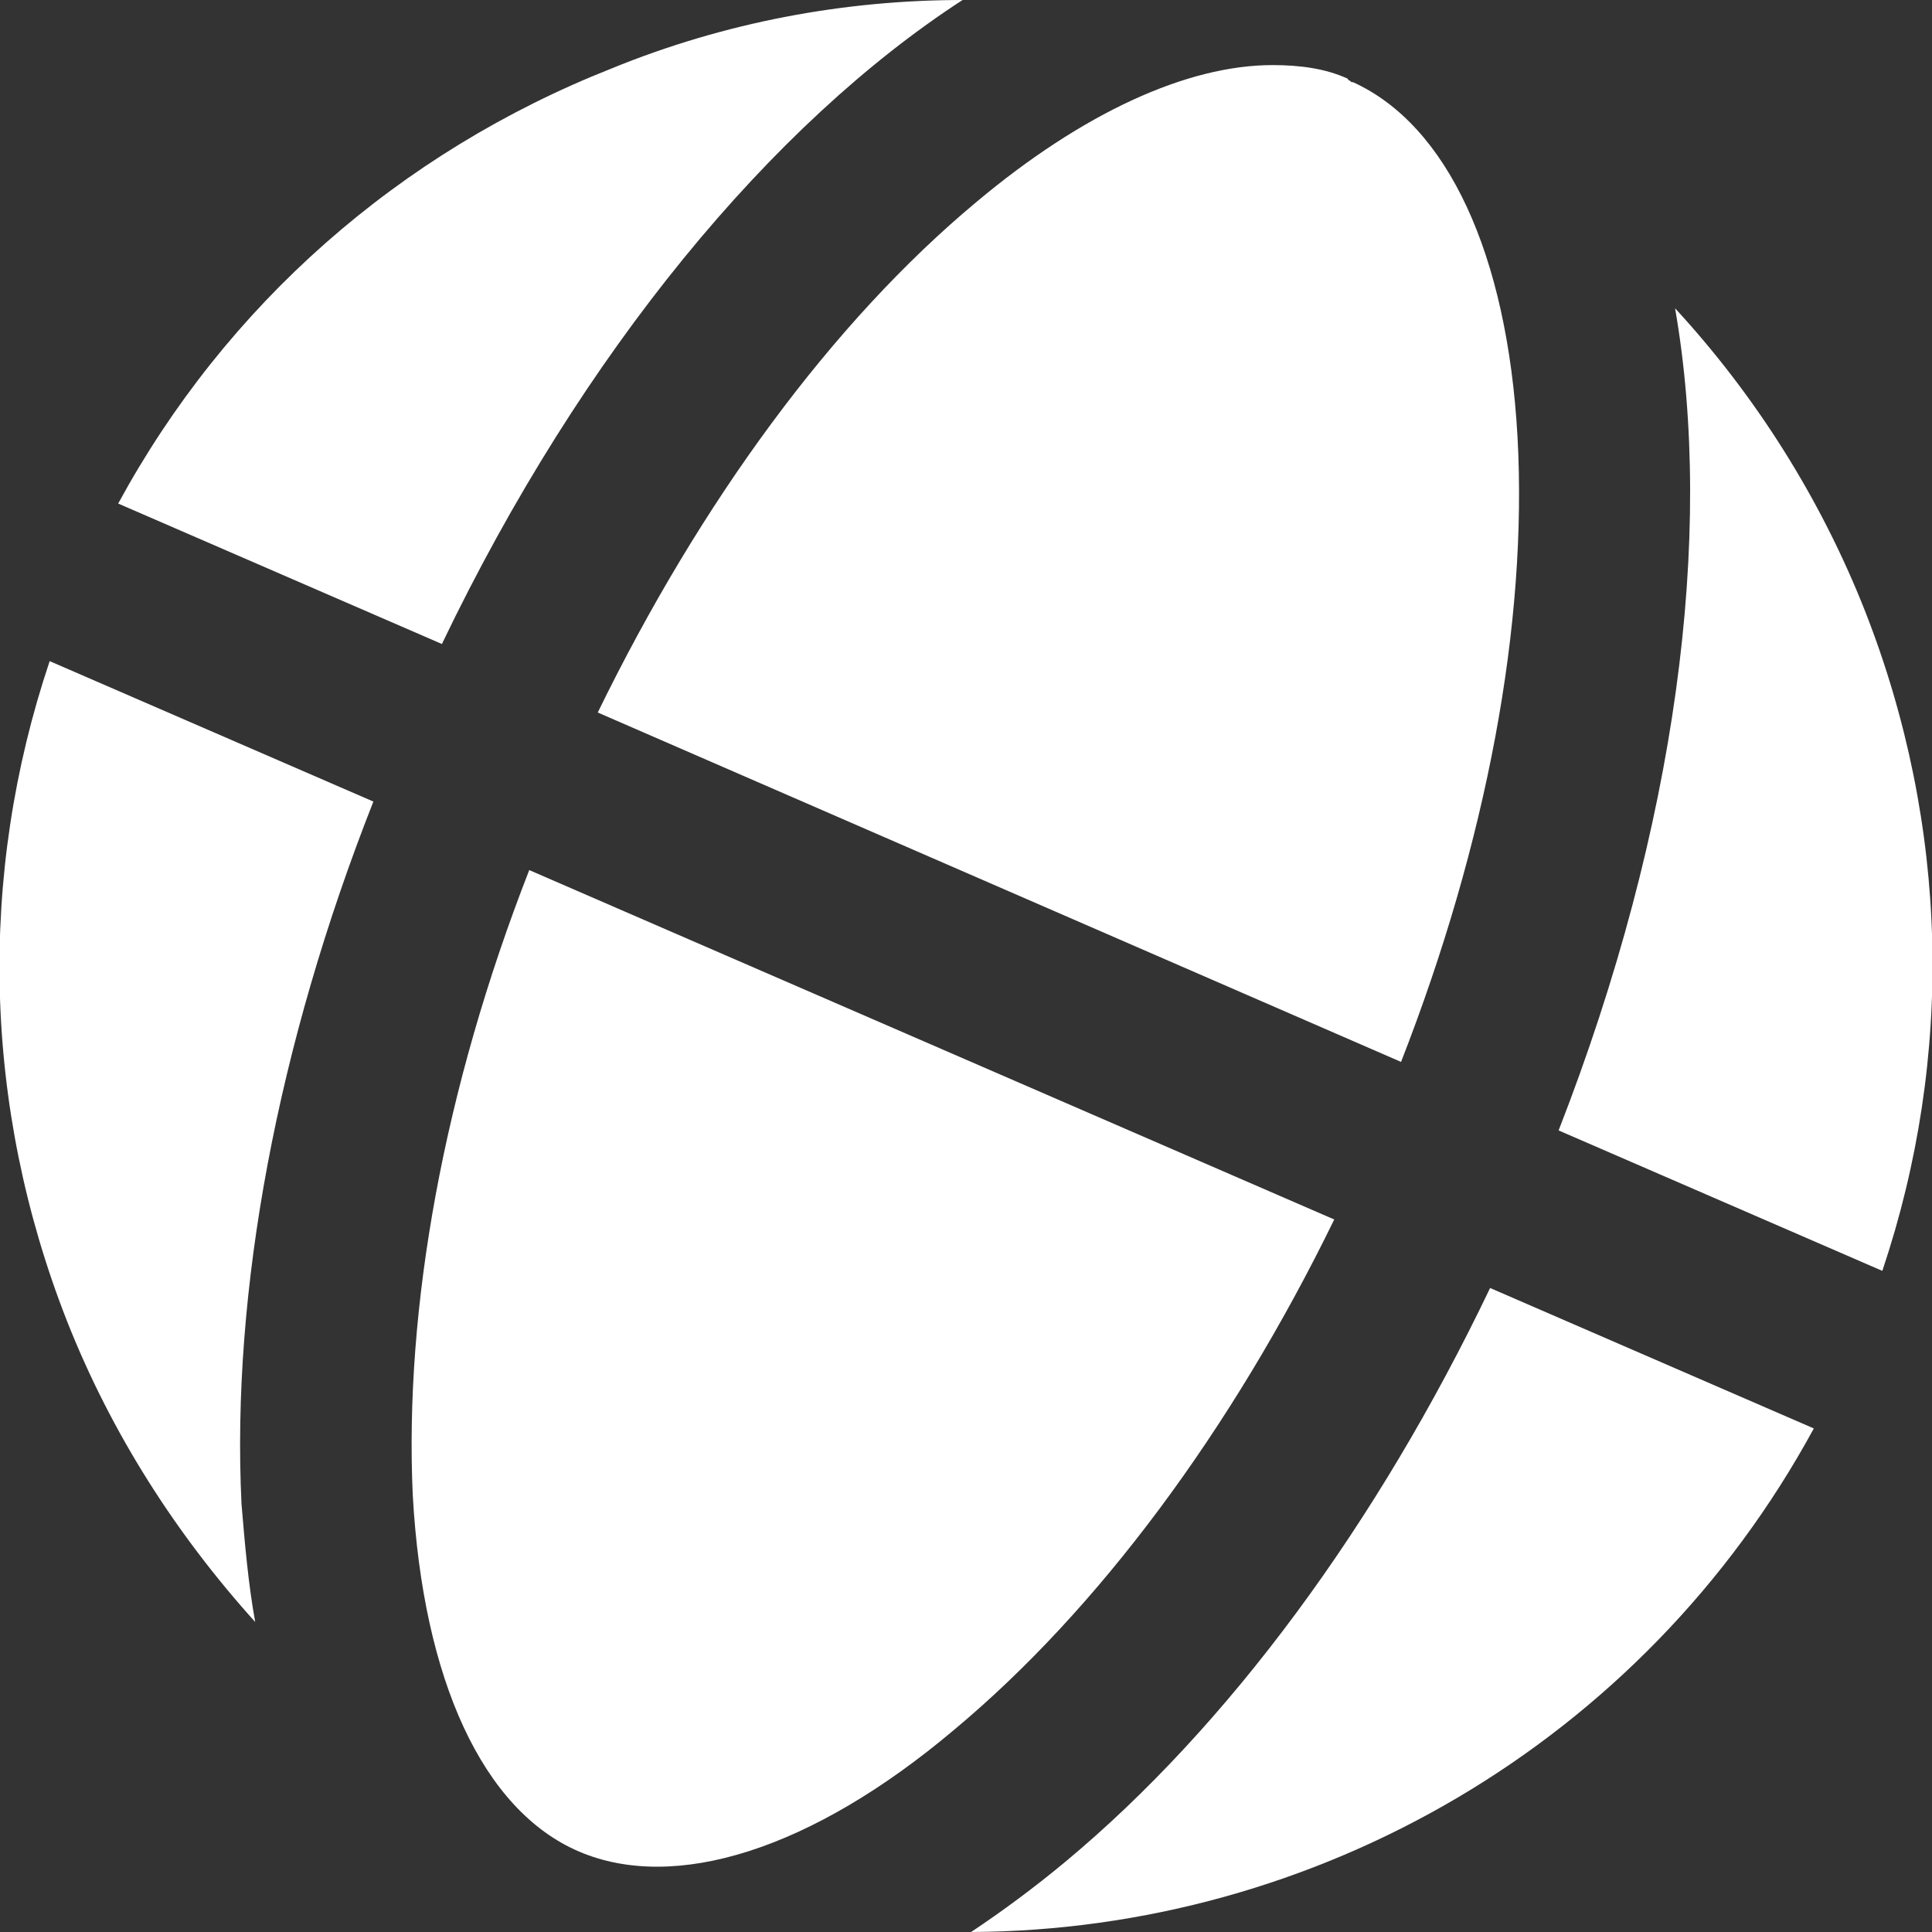<?xml version="1.0" encoding="utf-8"?>
<!-- Generator: Adobe Illustrator 27.5.0, SVG Export Plug-In . SVG Version: 6.00 Build 0)  -->
<svg version="1.1" id="Ebene_1" xmlns="http://www.w3.org/2000/svg" xmlns:xlink="http://www.w3.org/1999/xlink" x="0px" y="0px"
	 viewBox="0 0 112.8 112.8" style="enable-background:new 0 0 112.8 112.8;" xml:space="preserve">
<rect x="0" y="0" width="112.8" height="112.8" fill="#333333" stroke="none"/>
<style type="text/css">
	.st0{fill:#FFFFFF;}
</style>
<g>
	<path class="st0" d="M91,66l18.9,8.2c4.2-12.5,3.9-26-1-38.5c-2.6-6.6-6.4-12.6-11.1-17.7C100.1,31.2,97.9,48.3,91,66z"/>
	<path class="st0" d="M34.9,41.6L81.8,62c5-12.8,7.4-25.6,6.8-36.5C88,14.8,84.5,7.3,79,4.8c-0.1,0-0.1,0-0.2-0.1c0,0-0.1,0-0.1-0.1
		c-1.3-0.6-2.8-0.8-4.4-0.8c-5,0-11.1,2.8-17.3,8C48.6,18.8,40.9,29.3,34.9,41.6z"/>
	<path class="st0" d="M25.8,37.6C34,20.5,45.1,7.2,56.2,0c-6.9,0-13.9,1.3-20.5,4C23.3,8.9,13.2,17.8,6.9,29.4L25.8,37.6z"/>
	<path class="st0" d="M87,75.2c-6.6,13.8-15.3,25.6-24.8,33.5c-1.8,1.5-3.7,2.9-5.5,4.1c20.1-0.1,39.2-11,49.2-29.4L87,75.2z"/>
	<path class="st0" d="M77.9,71.2L30.9,50.8c-5,12.8-7.3,25.6-6.8,36.5c0.6,10.8,4.1,18.4,9.7,20.8c5.6,2.4,13.6-0.1,21.9-7.1
		C64.1,94,71.9,83.5,77.9,71.2z"/>
	<path class="st0" d="M21.8,46.8L2.9,38.6c-4.2,12.5-3.9,26,1,38.5c2.6,6.6,6.4,12.5,11,17.6c-0.4-2.2-0.6-4.5-0.8-6.9
		C13.5,75.4,16.2,61,21.8,46.8z"/>
</g>
</svg>
